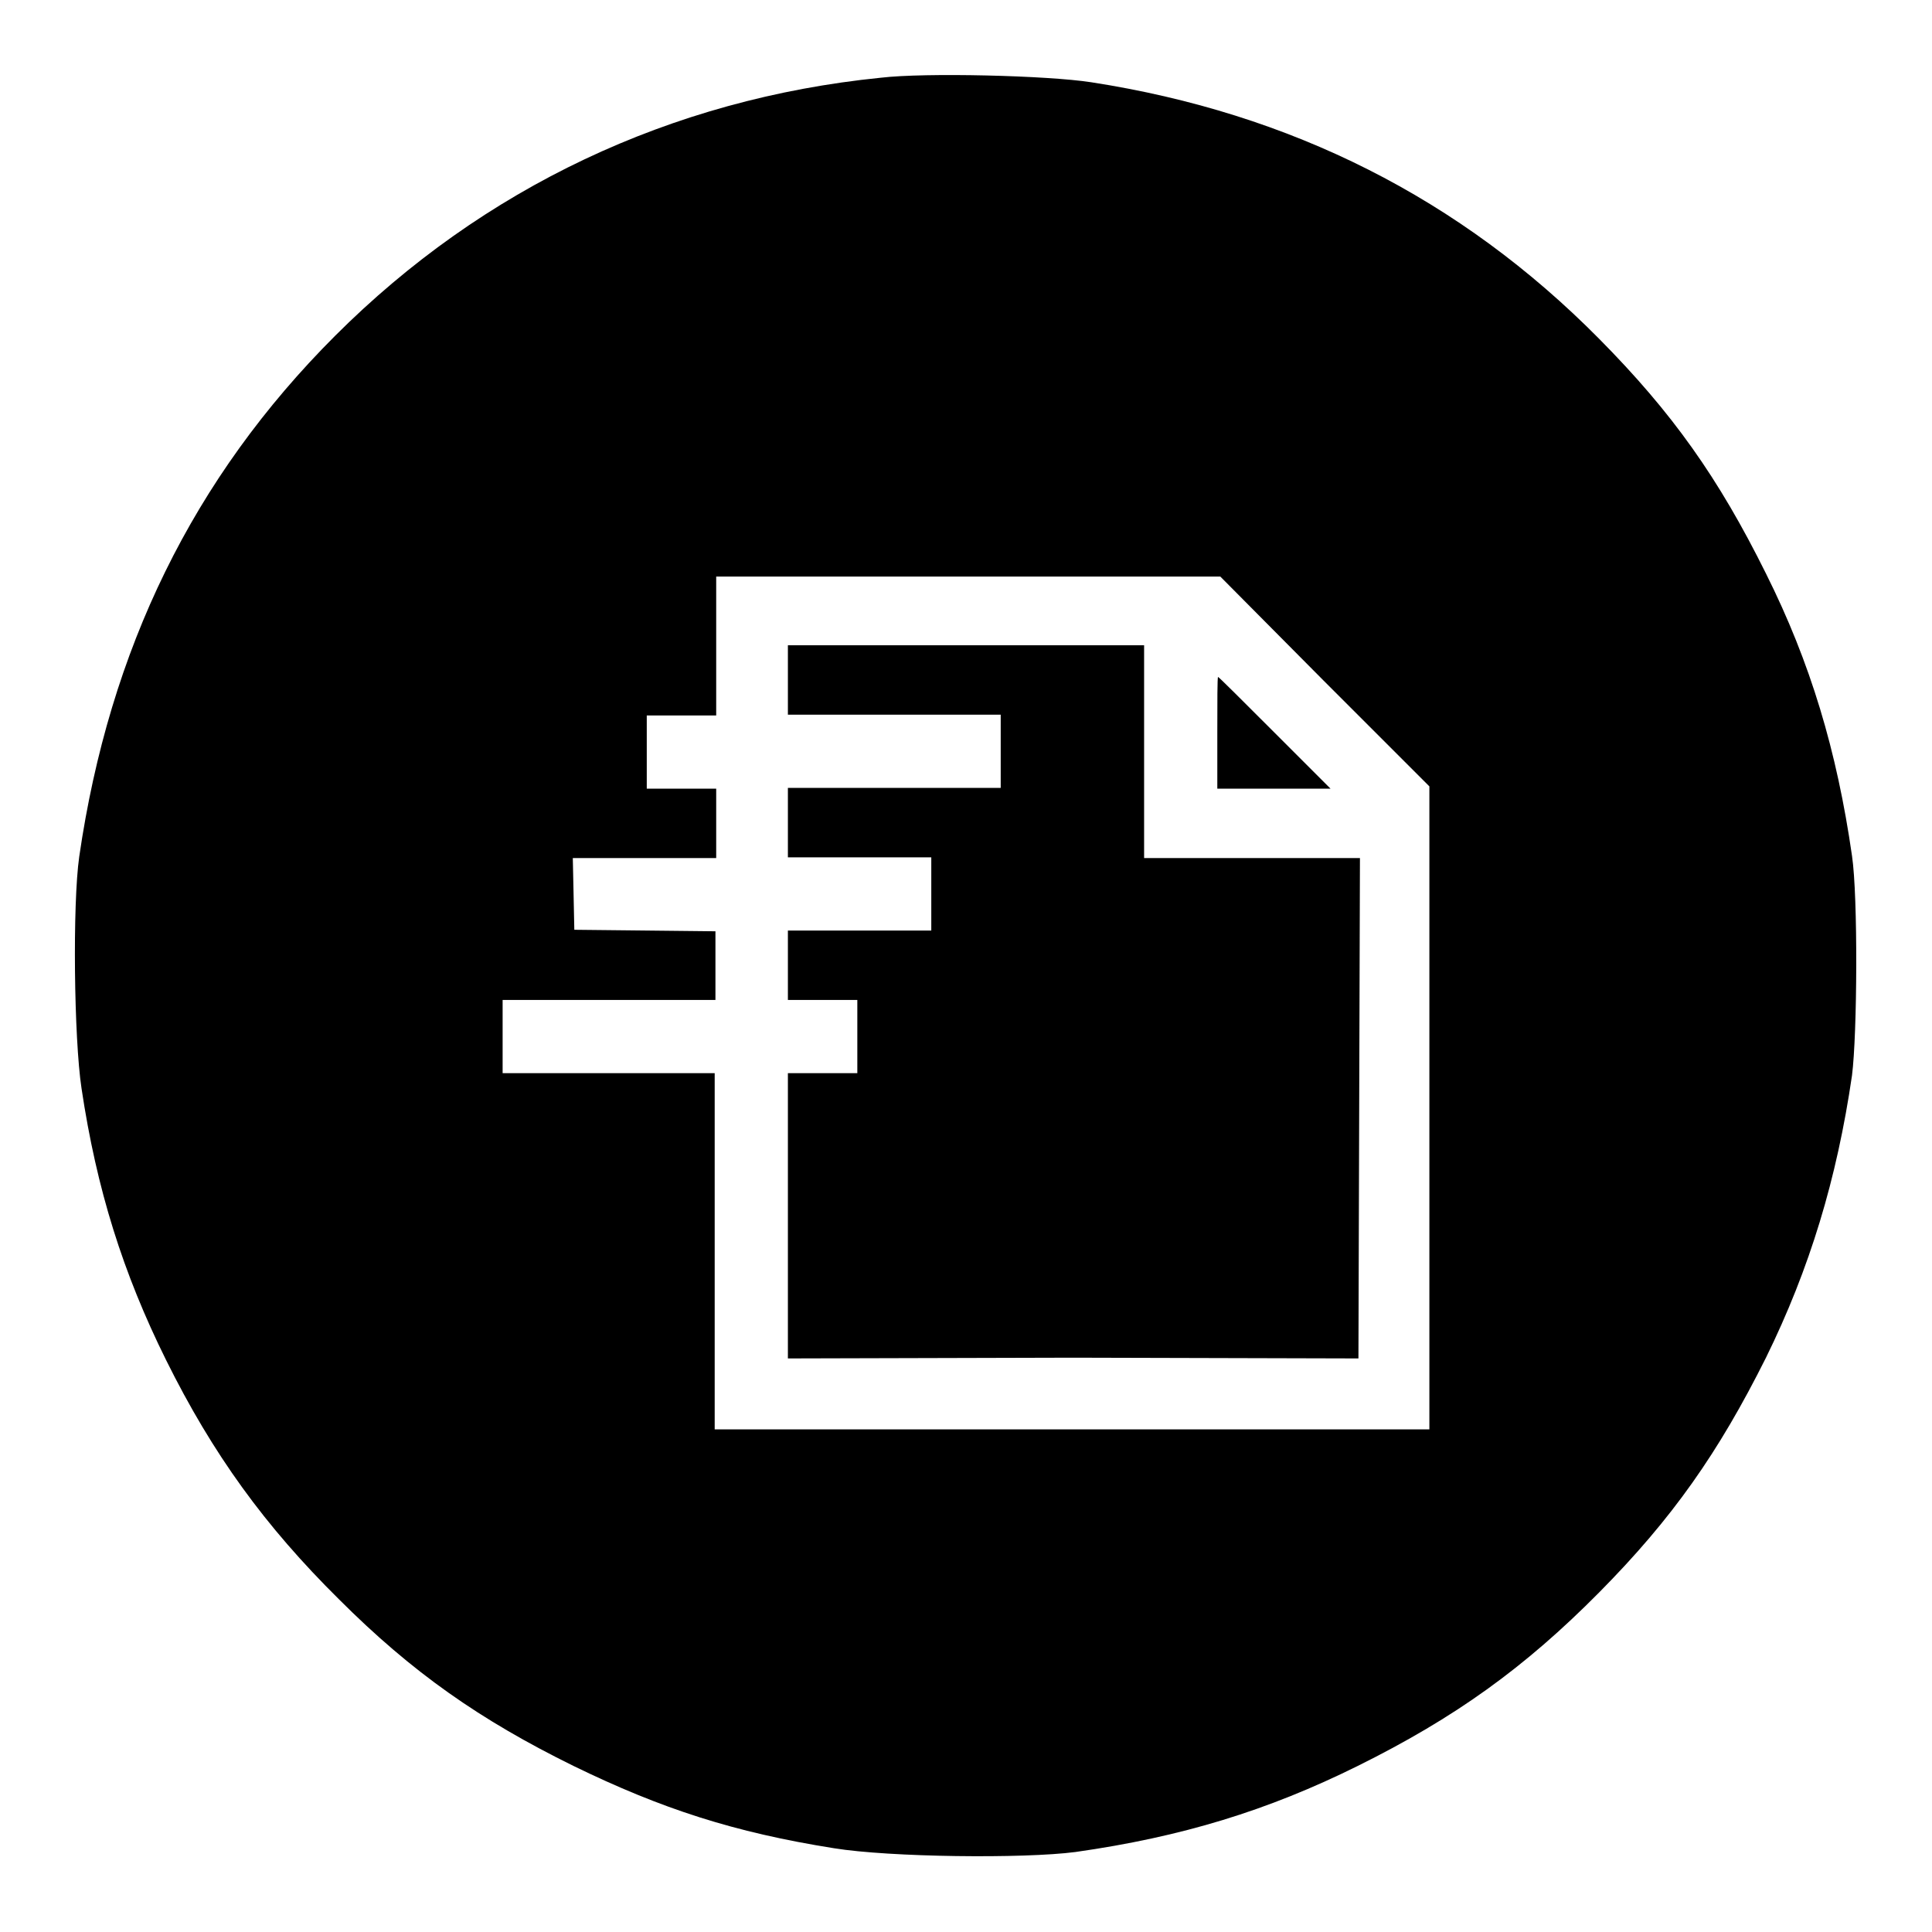 <?xml version="1.0" encoding="utf-8"?>
<!-- Svg Vector Icons : http://www.onlinewebfonts.com/icon -->
<!DOCTYPE svg PUBLIC "-//W3C//DTD SVG 1.1//EN" "http://www.w3.org/Graphics/SVG/1.1/DTD/svg11.dtd">
<svg version="1.1" xmlns="http://www.w3.org/2000/svg" xmlns:xlink="http://www.w3.org/1999/xlink" x="0px" y="0px" viewBox="0 0 256 256" enable-background="new 0 0 256 256" xml:space="preserve">
<g><g><g><path fill="#000000" d="M116.7,10.3C88.9,13.1,64,24.9,44.4,44.5c-18.8,18.8-29.9,41.5-33.9,69c-0.9,6.3-0.7,24.1,0.3,30.7c2,13.4,5.5,24.5,11.2,36c6.2,12.5,13.1,22,22.9,31.7c9.7,9.7,18.7,16,31.1,22.1c11.7,5.7,21.3,8.8,34.5,10.9c7.4,1.2,25.1,1.4,32,0.5c14.1-2,25.5-5.5,37.4-11.4c12.9-6.4,22.1-13,32-23c9.7-9.8,15.8-18.5,22.1-31.1c5.8-11.8,9.4-23.7,11.4-37.4c0.7-5.5,0.8-23.7,0-29.1c-2-13.9-5.5-25.6-11.4-37.4c-6.3-12.7-12.4-21.3-22.1-31.1c-18.4-18.6-40.8-29.9-67.3-34C138.8,10,122.6,9.6,116.7,10.3z M175.4,90.2l14,14v42.6v42.6h-47.3H94.7v-23.6v-23.6H80.7H66.6v-4.9v-4.8h14.1h14.1V128v-4.6l-9.3-0.1l-9.4-0.1l-0.1-4.8l-0.1-4.7h9.5h9.5v-4.6v-4.6h-4.6h-4.6v-4.8v-4.9h4.6h4.6v-9.2v-9.2h33.4h33.4L175.4,90.2z"/><path fill="#000000" d="M104.4,90.1v4.6h14.1h14.1v4.9v4.8h-14.1h-14.1v4.6v4.6h9.5h9.5v4.9v4.8h-9.5h-9.5v4.6v4.6h4.6h4.6v4.8v4.9h-4.6h-4.6v18.9v18.9l37.8-0.1L180,180l0.1-33.2l0.1-33.1h-14.3h-14.3V99.6V85.5H128h-23.6V90.1L104.4,90.1z"/><path fill="#000000" d="M161.3,97.1v7.4h7.5h7.5l-7.4-7.4c-4.1-4.1-7.4-7.4-7.5-7.4C161.3,89.7,161.3,93,161.3,97.1z"/></g></g></g>
</svg>